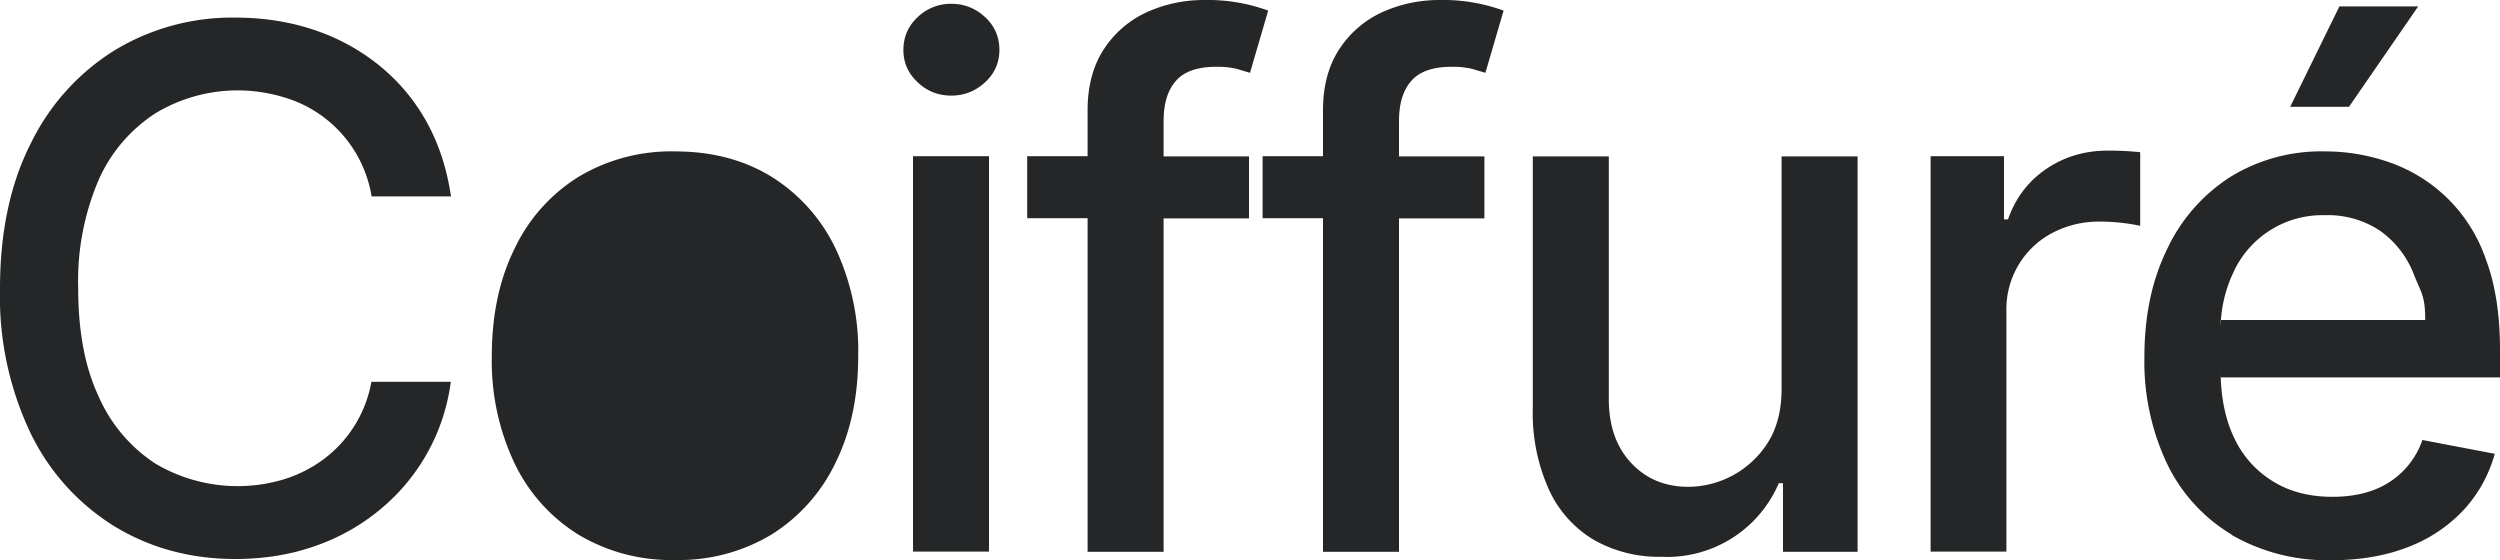 <svg xmlns="http://www.w3.org/2000/svg" width="125" height="28" viewBox="0 0 125 28"><g fill="#242627" fill-rule="evenodd"><path d="M11.77 27.95c-2.25 0-4.26-.55-6.04-1.63a11.21 11.21 0 0 1-4.2-4.66A15.89 15.89 0 0 1 0 14.43c0-2.81.51-5.24 1.54-7.26a11.3 11.3 0 0 1 4.2-4.66A11.33 11.33 0 0 1 11.77.88c1.38 0 2.68.2 3.89.6 1.21.4 2.3.99 3.26 1.76a9.6 9.6 0 0 1 2.38 2.8c.63 1.12 1.04 2.37 1.25 3.78h-3.97a6.2 6.2 0 0 0-4.4-4.96 7.95 7.95 0 0 0-6.4.8A7.65 7.65 0 0 0 4.93 9a12.85 12.85 0 0 0-1.02 5.42c0 2.15.34 3.96 1.03 5.42a7.68 7.68 0 0 0 2.83 3.34 8.06 8.06 0 0 0 6.38.8 6.63 6.63 0 0 0 2.02-1.01 6.18 6.18 0 0 0 2.4-3.88h3.97A9.92 9.92 0 0 1 19 25.48c-.94.78-2.03 1.4-3.24 1.82-1.22.43-2.55.65-4 .65ZM33.74 28a9 9 0 0 1-4.82-1.27 8.51 8.51 0 0 1-3.2-3.58 11.94 11.94 0 0 1-1.13-5.34c0-2.05.38-3.85 1.14-5.38a8.5 8.5 0 0 1 3.2-3.59 9 9 0 0 1 4.81-1.27c1.85 0 3.46.42 4.84 1.27a8.58 8.58 0 0 1 3.2 3.59 12 12 0 0 1 1.13 5.38c0 2.03-.38 3.81-1.14 5.34a8.59 8.59 0 0 1-3.2 3.58A8.98 8.98 0 0 1 33.75 28Zm0-3.24c1.21 0 2.2-.32 3-.95a5.66 5.66 0 0 0 1.74-2.54c.38-1.06.57-2.2.57-3.46 0-1.27-.2-2.44-.57-3.5a5.65 5.65 0 0 0-1.75-2.55 4.59 4.59 0 0 0-2.99-.95c-1.19 0-2.18.32-2.96.95a5.74 5.74 0 0 0-1.74 2.55 10.17 10.17 0 0 0-.58 3.5c0 1.25.19 2.4.58 3.46.38 1.06.97 1.9 1.74 2.54.78.63 1.77.95 2.96.95ZM45.65 27.6V7.81h3.8v19.77h-3.8Zm1.92-22.82c-.67 0-1.24-.23-1.7-.68-.47-.44-.7-.98-.7-1.6 0-.64.23-1.19.7-1.63a2.37 2.37 0 0 1 1.7-.68c.65 0 1.22.23 1.7.68.47.44.7.99.7 1.62 0 .63-.23 1.17-.7 1.61-.48.45-1.05.68-1.7.68ZM60.2 0a8.86 8.86 0 0 1 3.21.53l-.91 3.11-.68-.2a4.2 4.2 0 0 0-1.02-.1c-.93 0-1.6.24-2 .7-.42.47-.62 1.14-.62 2.03v1.75h4.27v3.1h-4.27v16.67h-3.8V10.91h-3.02v-3.1h3.02v-2.3c0-1.22.28-2.24.82-3.06A5.08 5.08 0 0 1 57.34.61C58.23.21 59.18 0 60.2 0ZM89.08 19.42V7.82h3.8v19.77h-3.73v-3.43h-.21a6.07 6.07 0 0 1-5.87 3.68 6.6 6.6 0 0 1-3.35-.83 5.65 5.65 0 0 1-2.26-2.5 9.3 9.3 0 0 1-.82-4.12V7.82h3.8v12.13c0 1.33.37 2.4 1.12 3.2.75.8 1.71 1.2 2.9 1.19a4.74 4.74 0 0 0 3.9-2.16c.48-.73.72-1.65.72-2.76ZM71.97 0a8.86 8.86 0 0 1 3.21.53l-.91 3.11-.68-.2a4.2 4.2 0 0 0-1.02-.1c-.93 0-1.6.24-2 .7-.42.47-.62 1.14-.62 2.03v1.75h4.27v3.1h-4.27v16.67h-3.8V10.91h-3.02v-3.1h3.02v-2.3c0-1.22.28-2.24.82-3.06A5.08 5.08 0 0 1 69.11.61C70 .21 70.95 0 71.97 0ZM96.53 27.6V7.81h3.67v3.16h.2c.37-1.06 1-1.9 1.91-2.52.91-.62 1.94-.92 3.09-.92a15.5 15.5 0 0 1 1.61.08v3.68a9.92 9.92 0 0 0-2-.21 5 5 0 0 0-2.42.58 4.3 4.3 0 0 0-2.27 3.88v12.04h-3.8ZM111.6 26.74a8.32 8.32 0 0 1-3.24-3.54 11.93 11.93 0 0 1-1.14-5.35c0-2.03.37-3.82 1.12-5.36a8.63 8.63 0 0 1 3.14-3.62 8.65 8.65 0 0 1 4.77-1.3 9.7 9.7 0 0 1 3.23.55 7.79 7.79 0 0 1 4.8 4.81c.48 1.26.72 2.78.72 4.56v1.38h-13.97V16h12-1.77c0-1.21-.19-1.33-.56-2.26a4.78 4.78 0 0 0-1.68-2.19 4.68 4.68 0 0 0-2.77-.79 4.89 4.89 0 0 0-4.6 2.9 6.65 6.65 0 0 0-.62 2.87v1.96c0 1.36.24 2.51.7 3.45a5.03 5.03 0 0 0 1.97 2.16c.83.5 1.8.74 2.92.74.73 0 1.39-.1 1.98-.31a4.08 4.08 0 0 0 2.52-2.53l3.62.69c-.3 1.06-.81 1.99-1.55 2.8a7.42 7.42 0 0 1-2.78 1.86c-1.12.44-2.4.66-3.82.66a9.57 9.57 0 0 1-5-1.26ZM114.51 5.34l2.46-5.02h3.94l-3.46 5.02z"></path><ellipse cx="32.91" cy="17.93" rx="7.79" ry="8.45"></ellipse></g></svg>
